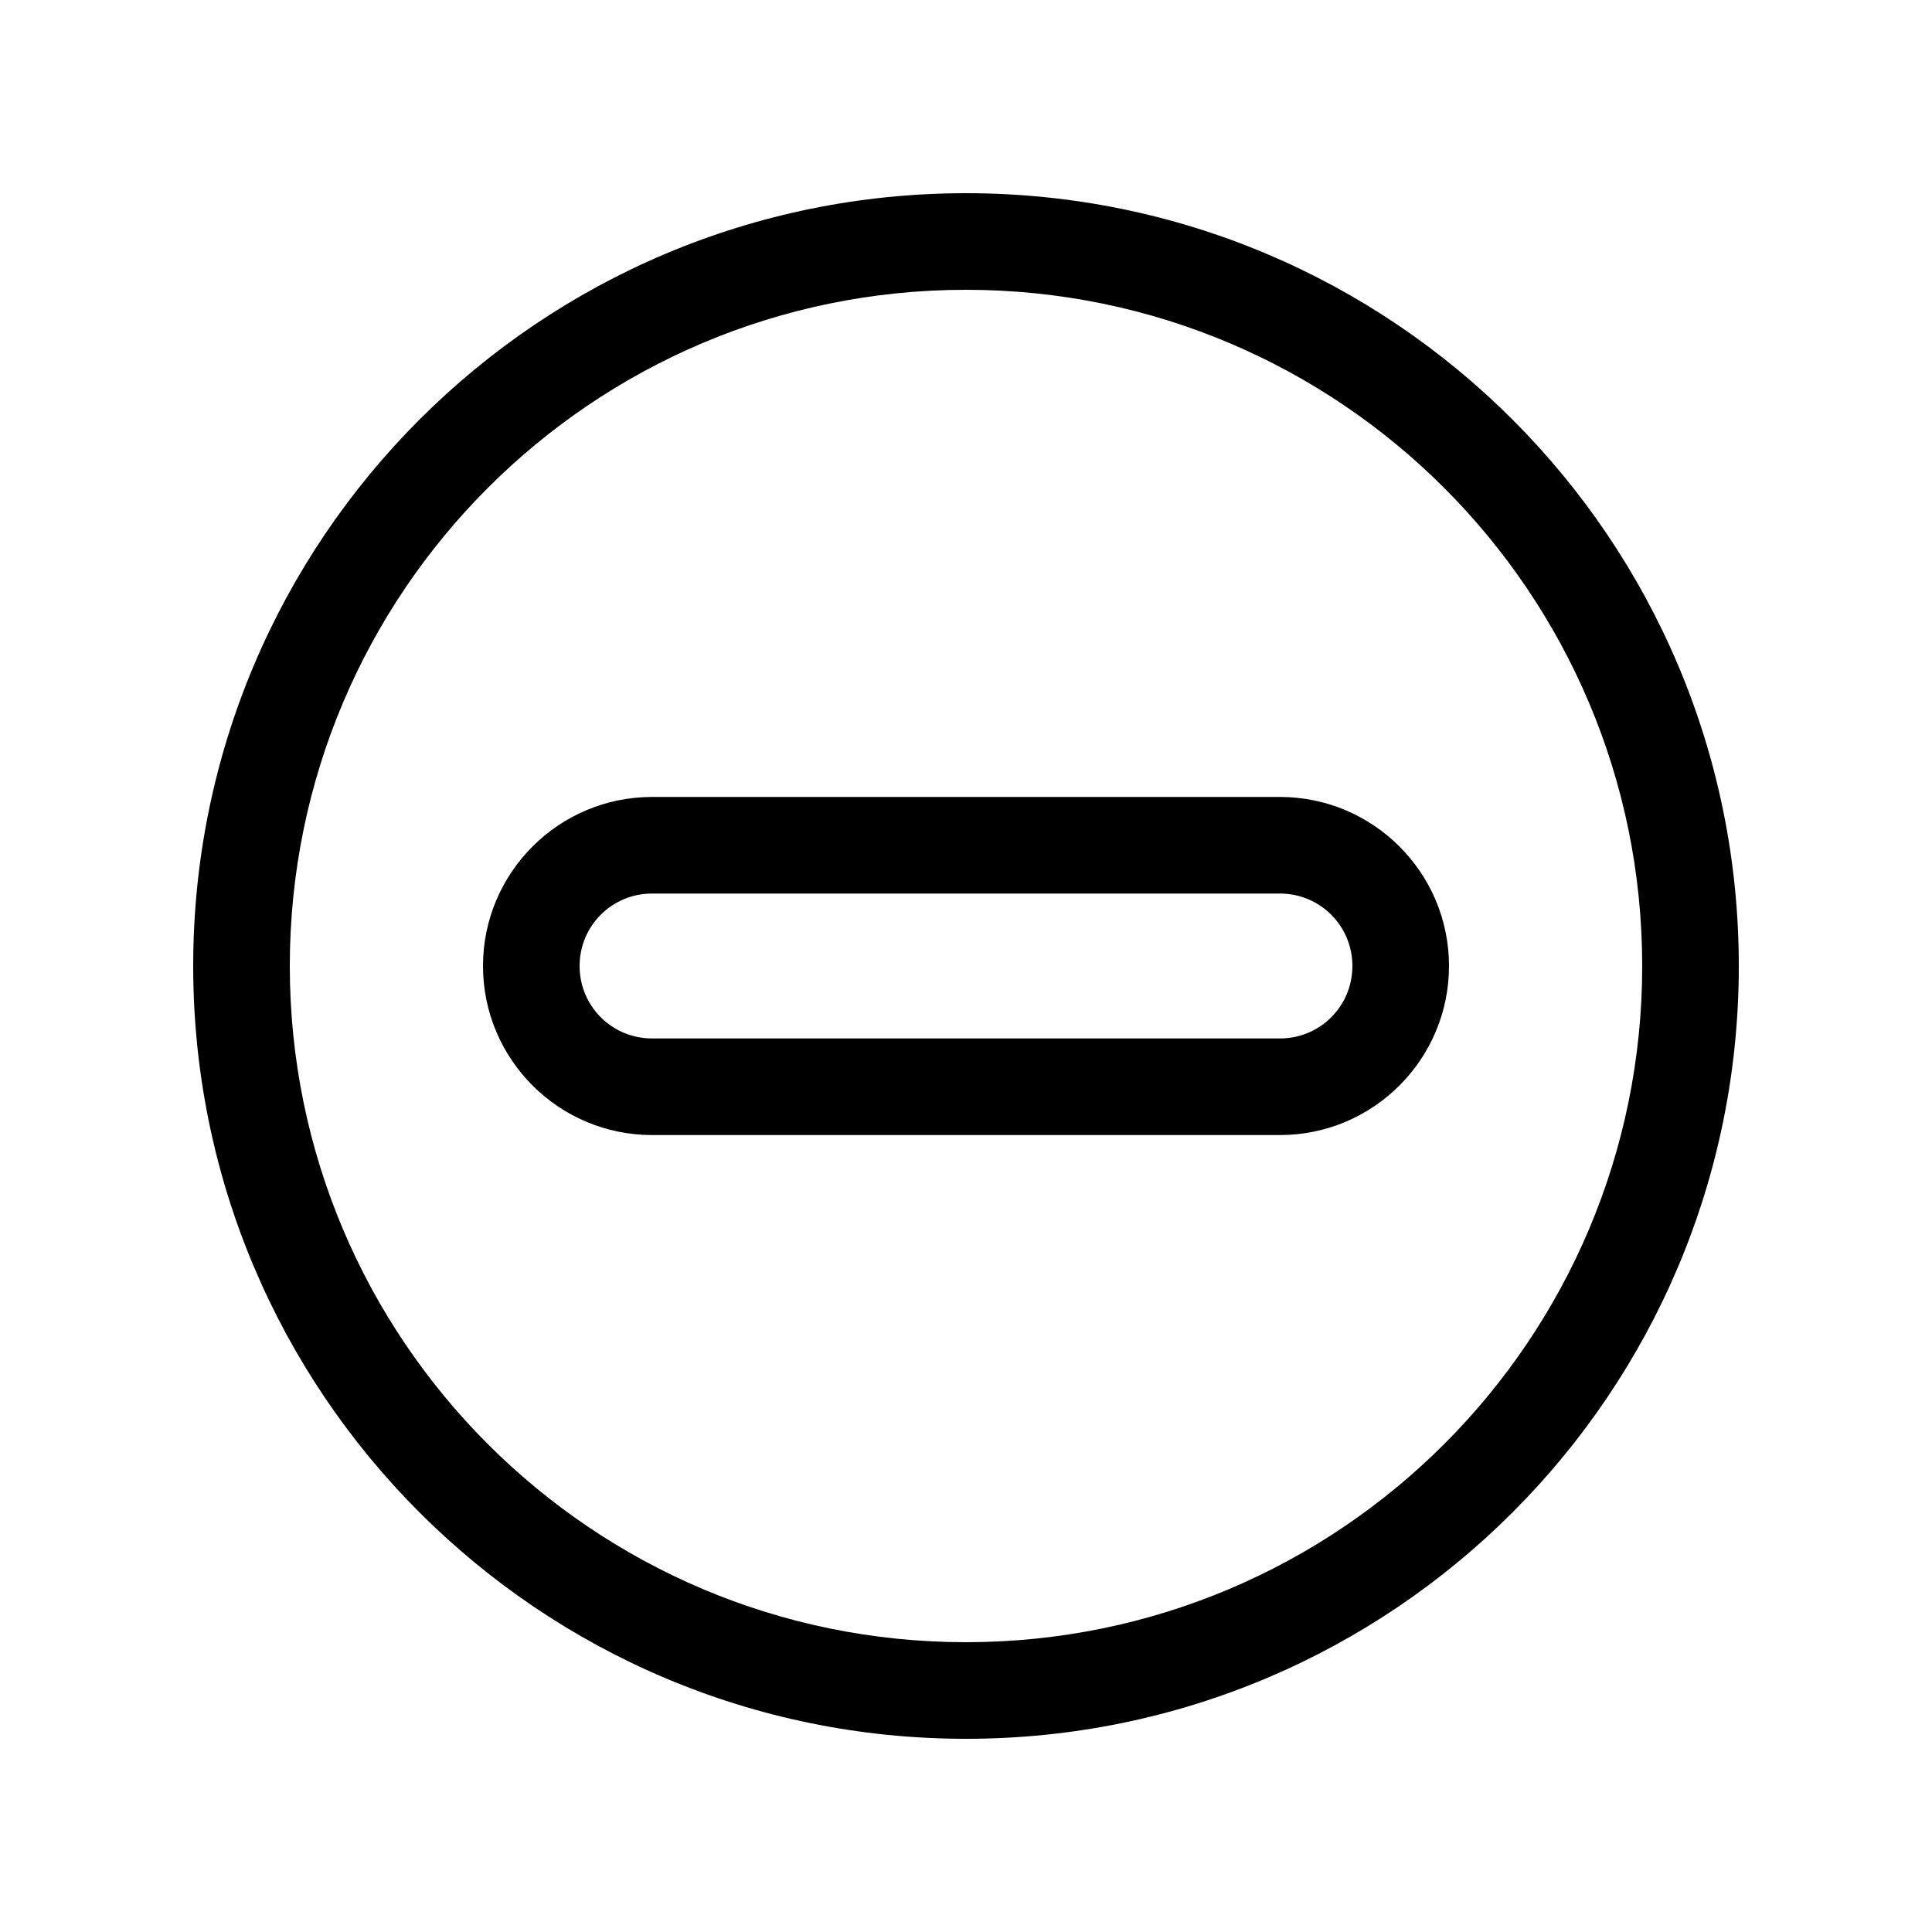 <svg xmlns="http://www.w3.org/2000/svg" viewBox="0 0 640 640"><!--! Font Awesome Pro 7.1.0 by @fontawesome - https://fontawesome.com License - https://fontawesome.com/license (Commercial License) Copyright 2025 Fonticons, Inc. --><path fill="currentColor" d="M544 320C544 196.3 443.7 96 320 96C196.3 96 96 196.3 96 320C96 443.7 196.3 544 320 544C443.7 544 544 443.7 544 320zM64 320C64 178.6 178.6 64 320 64C461.4 64 576 178.6 576 320C576 461.4 461.4 576 320 576C178.6 576 64 461.4 64 320zM192 320C192 333.3 202.7 344 216 344L424 344C437.3 344 448 333.3 448 320C448 306.7 437.3 296 424 296L216 296C202.7 296 192 306.7 192 320zM160 320C160 289.1 185.1 264 216 264L424 264C454.9 264 480 289.1 480 320C480 350.9 454.9 376 424 376L216 376C185.1 376 160 350.9 160 320z"/></svg>